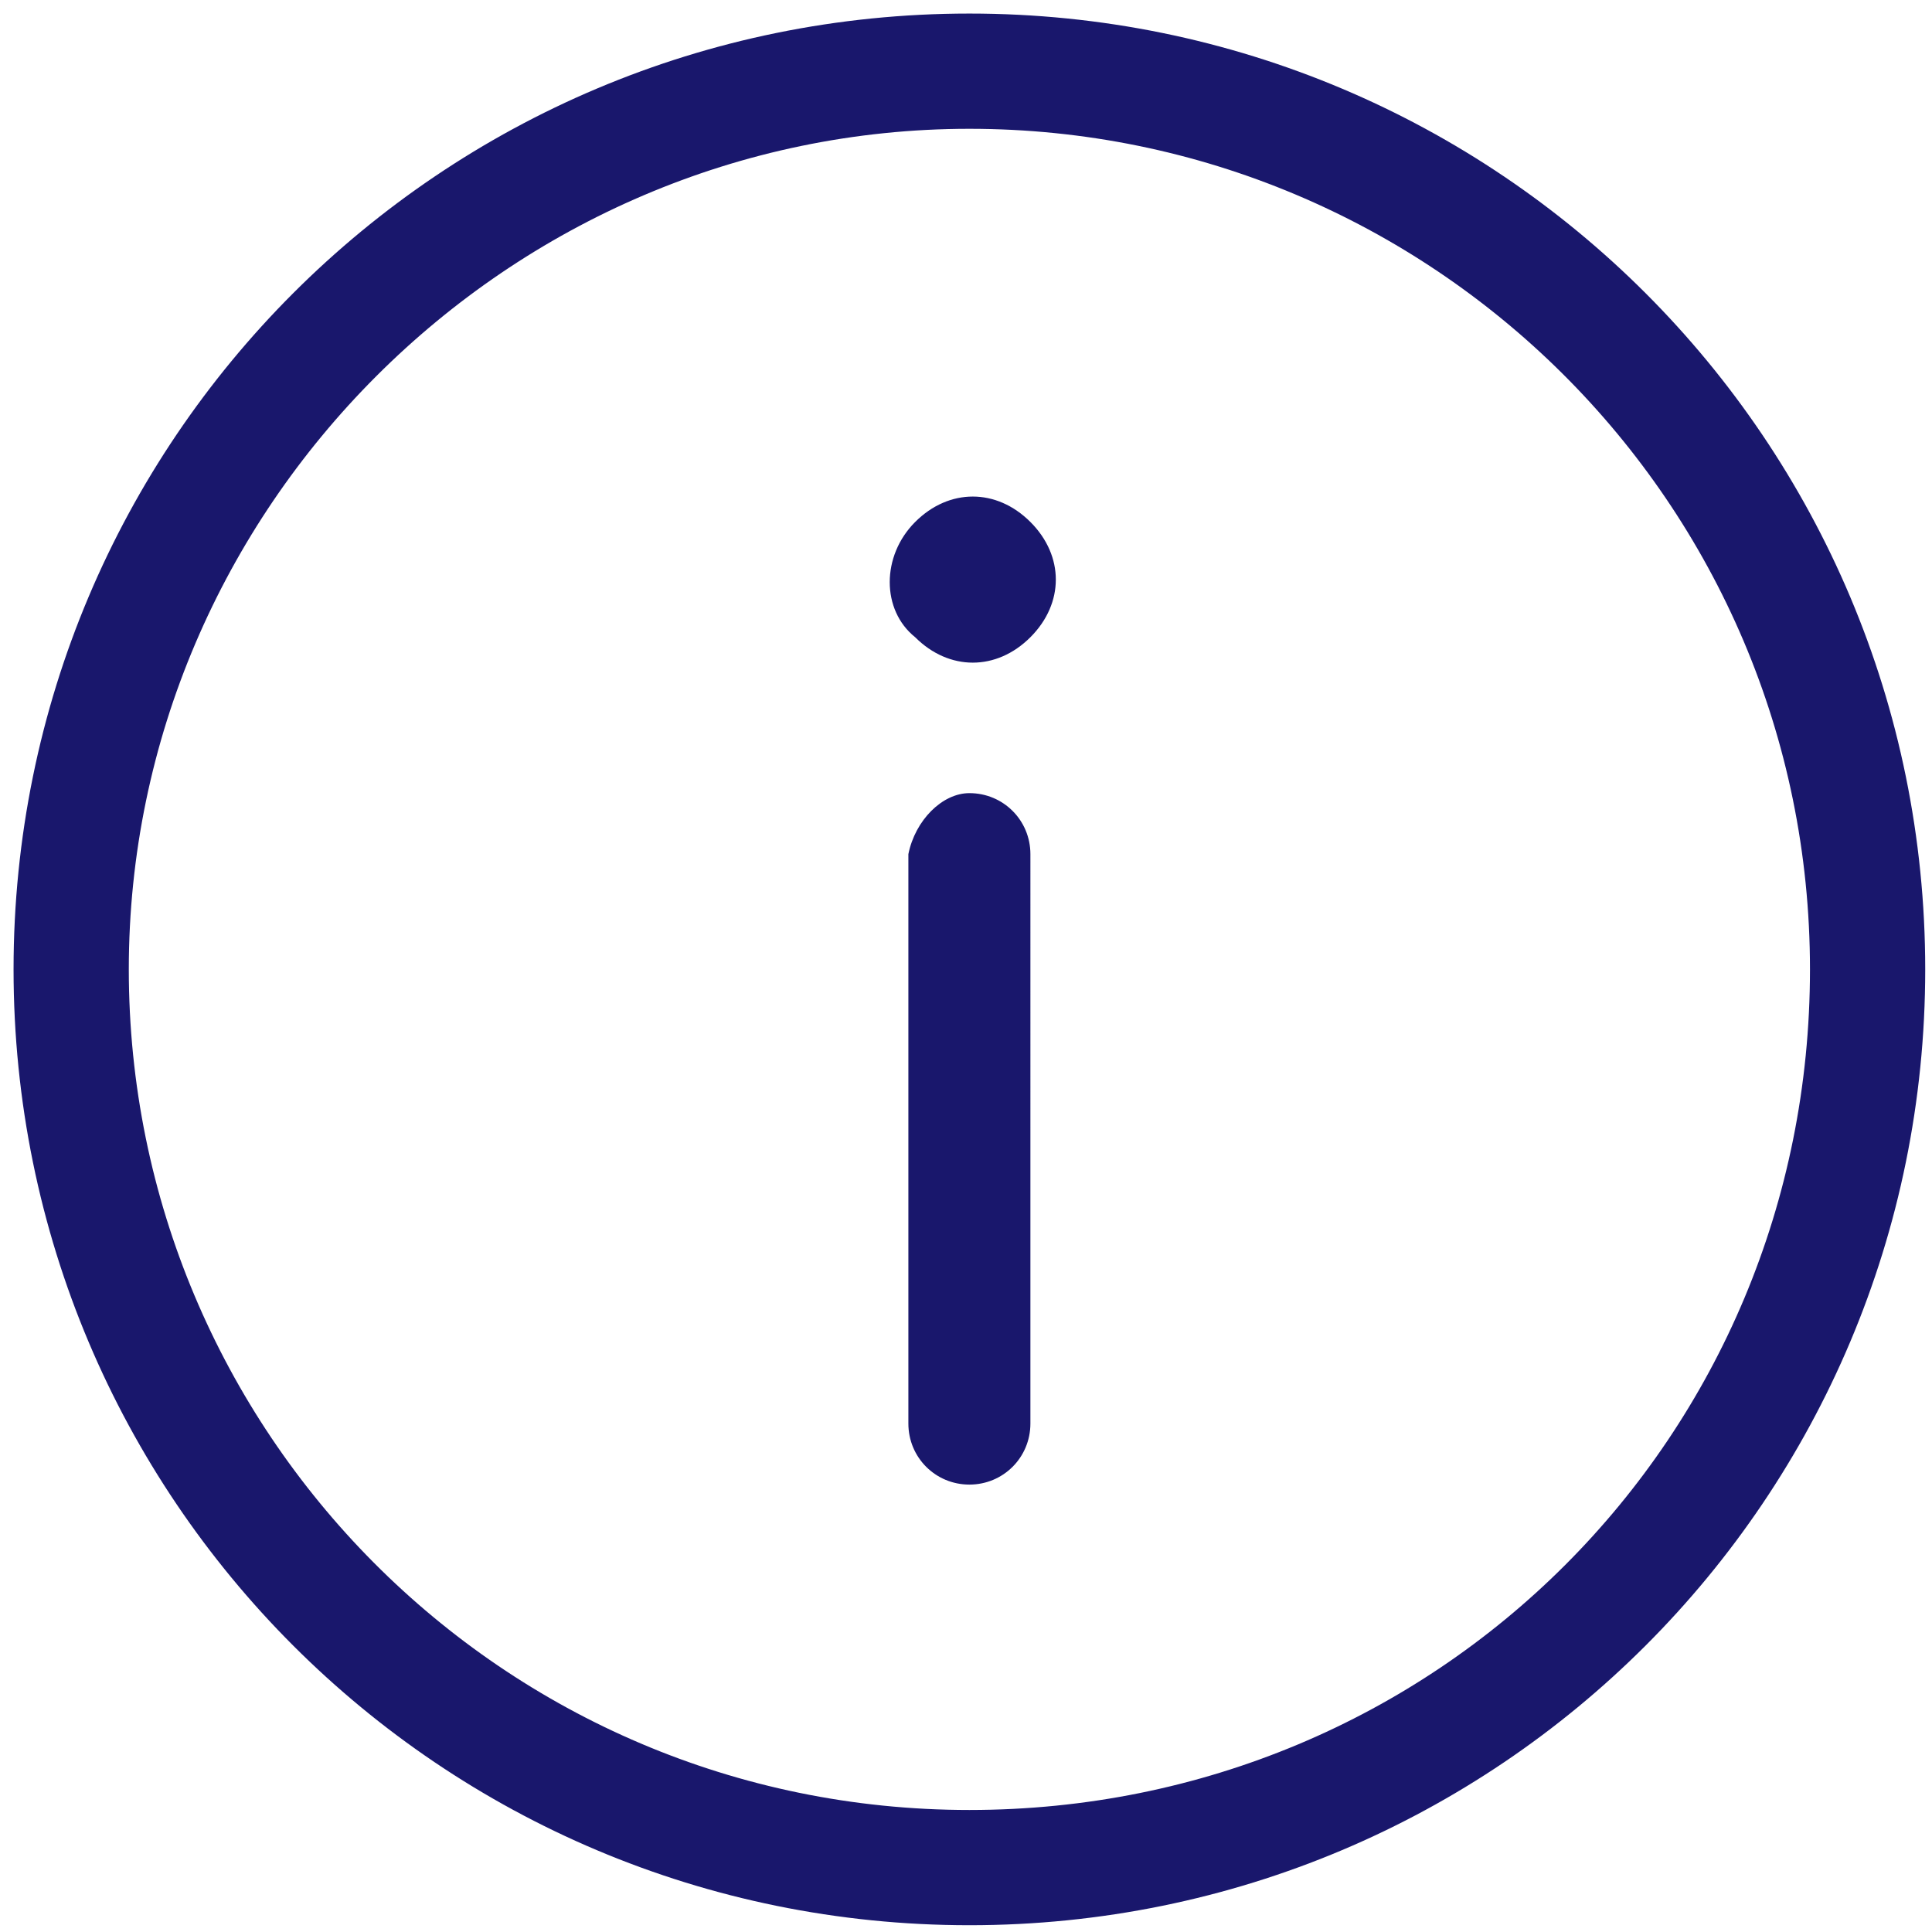 <?xml version="1.0" encoding="utf-8"?>
<!-- Generator: Adobe Illustrator 24.3.0, SVG Export Plug-In . SVG Version: 6.00 Build 0)  -->
<svg version="1.1" id="Calque_1" xmlns="http://www.w3.org/2000/svg" xmlns:xlink="http://www.w3.org/1999/xlink" x="0px" y="0px"
	 viewBox="0 0 28.5 28.5" enable-background="new 0 0 28.5 28.5" xml:space="preserve">
<path display="none" fill-rule="evenodd" clip-rule="evenodd" fill="#00D195" d="M25,7.5l-5.6,4.1V8.3c0-1.3-1-2.3-2.3-2.3H5.1
	c-1.3,0-2.3,1-2.3,2.3v12.5c0,1.3,1,2.3,2.3,2.3h12.1c1.3,0,2.3-1,2.3-2.3v-3.2l5.6,4.1L25,7.5z"/>
<path display="none" fill="#2824CE" d="M20.5,19.3c-1.3,0-2.6,0.6-3.4,1.5l-7.9-5.1c0.2-0.5,0.2-1,0.2-1.5c0-0.5-0.1-1-0.2-1.5
	L17,7.7c0.8,0.9,2.1,1.5,3.4,1.5C23,9.2,25,7.1,25,4.6C25,2.1,23,0,20.5,0c-2.5,0-4.6,2.1-4.6,4.6c0,0.5,0.1,1,0.2,1.5l-7.9,5.1
	c-0.8-0.9-2.1-1.5-3.4-1.5c-2.5,0-4.6,2.1-4.6,4.6s2.1,4.6,4.6,4.6c1.4,0,2.6-0.6,3.4-1.5l7.8,5.1c-0.2,0.5-0.2,1-0.2,1.5
	c0,2.5,2.1,4.6,4.6,4.6c2.5,0,4.6-2.1,4.6-4.6S23,19.3,20.5,19.3z M20.5,1.8c1.5,0,2.8,1.2,2.8,2.8S22,7.4,20.5,7.4
	s-2.8-1.2-2.8-2.8S18.9,1.8,20.5,1.8z M4.9,17c-1.5,0-2.8-1.2-2.8-2.8s1.2-2.8,2.8-2.8s2.8,1.2,2.8,2.8S6.4,17,4.9,17z M20.5,26.6
	c-1.5,0-2.8-1.2-2.8-2.8c0-1.5,1.2-2.8,2.8-2.8s2.8,1.2,2.8,2.8C23.2,25.4,22,26.6,20.5,26.6z"/>
<path display="none" fill="#122B3F" d="M23,13.4c-0.1-0.1-0.2-0.1-0.3-0.2l0.3-0.3c0.6-0.6,0.6-1.5,0-2c-0.3-0.3-0.7-0.4-1-0.4V3.9
	V1.7c0-0.9-0.8-1.7-1.7-1.7h-9.4C9.9,0,9.1,0.8,9.1,1.7v2.1v6.3c-0.3-0.1-0.6-0.1-0.8,0.1C8,10.4,7.8,10.7,7.8,11c0,0.2,0,0.4,0,0.7
	c0,1.4-0.1,3.7-0.7,5.1c-0.9,2-0.8,4.3,0.4,6.3c-0.5,0.6-0.9,0.9-0.9,0.9c-0.2,0.1-0.3,0.4-0.1,0.6c0.1,0.1,0.2,0.2,0.4,0.2
	c0.1,0,0.2,0,0.2-0.1c0.2-0.1,0.6-0.5,1.3-1.3c0.1-0.1,0.1-0.3,0-0.5c-1.2-1.8-1.3-3.9-0.5-5.7c0.7-1.5,0.8-3.9,0.8-5.4
	c0-0.2,0-0.5,0-0.7c0,0,0,0,0,0c0,0,0.2,0,0.4,0.1v8.2v2.1c0,0.9,0.8,1.7,1.7,1.7h8.1c-0.1,0.1-0.2,0.2-0.3,0.3
	c-1.4,1.6-2.9,3.5-5.6,3c-0.1,0-0.2,0-0.3,0.1c-0.9,0.6-1.4,1.1-1.4,1.5c0,0.2,0.1,0.5,0.4,0.5c0,0,0,0,0.1,0c0.2,0,0.4-0.2,0.4-0.4
	c0,0,0.1-0.3,0.9-0.8c3.1,0.4,4.9-1.7,6.3-3.3c0.3-0.3,0.5-0.6,0.8-0.9h0.1c0.9,0,1.7-0.8,1.7-1.7v-0.1c0.2-0.1,0.4-0.2,0.5-0.3
	l0.5-0.5c0.6-0.6,0.6-1.5,0-2c-0.1-0.1-0.2-0.1-0.3-0.2l0.3-0.3c0.6-0.6,0.6-1.5,0-2c-0.1-0.1-0.2-0.1-0.3-0.2l0.3-0.3
	C23.5,14.9,23.5,14,23,13.4z M9.9,1.7c0-0.5,0.4-0.9,0.9-0.9h9.4c0.5,0,0.9,0.4,0.9,0.9v1.7l-11.1,0V1.7z M9.9,4.3h11.1v6.5
	c-0.1,0-0.1,0.1-0.2,0.1l-0.5,0.5c-0.6,0.6-0.6,1.5,0,2c0.1,0.1,0.2,0.1,0.3,0.2l-0.3,0.3c-0.6,0.6-0.6,1.5,0,2
	c0.1,0.1,0.2,0.1,0.3,0.2l-0.3,0.3c-0.6,0.6-0.6,1.5,0,2c0.1,0.1,0.2,0.1,0.3,0.2l-0.2,0.2H9.9V4.3z M21.1,21.4
	c0,0.5-0.4,0.9-0.9,0.9h-0.3h-9.1c-0.5,0-0.9-0.4-0.9-0.9v-1.7l10.1,0c-0.1,0.4,0.1,0.9,0.4,1.2c0.2,0.2,0.4,0.3,0.6,0.4V21.4z
	 M22.3,19.8l-0.4,0.4l-0.1,0.1c-0.2,0.2-0.6,0.2-0.8,0c0,0,0,0,0,0c-0.2-0.2-0.2-0.4-0.1-0.6c0-0.1,0.1-0.1,0.1-0.2l0,0l0.5-0.5
	c0.1-0.1,0.1-0.1,0.2-0.1c0.1,0,0.2-0.1,0.2-0.1c0,0,0,0,0,0c0.2,0,0.3,0.1,0.4,0.2C22.6,19.2,22.6,19.6,22.3,19.8z M22.3,17.3
	l-0.4,0.4l-0.1,0.1c-0.2,0.2-0.6,0.2-0.8,0c0,0,0,0,0,0c-0.2-0.2-0.2-0.6,0-0.8l0,0l0.5-0.5c0.1-0.1,0.3-0.2,0.4-0.2c0,0,0,0,0,0
	c0.2,0,0.3,0.1,0.4,0.2C22.6,16.7,22.6,17.1,22.3,17.3z M22.3,14.8l-0.4,0.4l-0.1,0.1c-0.2,0.2-0.6,0.2-0.8,0c0,0,0,0,0,0
	c-0.2-0.2-0.2-0.6,0-0.8l0,0l0.5-0.5c0.1-0.1,0.3-0.2,0.4-0.2c0,0,0,0,0,0c0.2,0,0.3,0.1,0.4,0.2C22.6,14.2,22.6,14.6,22.3,14.8z
	 M22.3,12.3l-0.4,0.4l-0.1,0.1c-0.2,0.2-0.6,0.2-0.8,0c0,0,0,0,0,0c-0.2-0.2-0.2-0.6,0-0.8l0,0l0.5-0.5c0.1-0.1,0.3-0.2,0.4-0.2
	c0,0,0,0,0,0c0.2,0,0.3,0.1,0.4,0.2C22.6,11.7,22.6,12.1,22.3,12.3z"/>
<g>
	<path fill="#19176C" d="M14.3,0.2c7.8,0,14.1,6.3,14.1,14.1s-6.3,14.1-14.1,14.1S0.2,22.1,0.2,14.3S6.5,0.2,14.3,0.2z M14.3,1.9
		C7.5,1.9,1.9,7.5,1.9,14.3s5.5,12.4,12.4,12.4s12.4-5.5,12.4-12.4S21.1,1.9,14.3,1.9z M14.3,11.7c0.5,0,0.9,0.4,0.9,0.9V21
		c0,0.5-0.4,0.9-0.9,0.9c-0.5,0-0.9-0.4-0.9-0.9v-8.4C13.5,12.1,13.9,11.7,14.3,11.7z M13.5,7.7c0.5-0.5,1.2-0.5,1.7,0
		c0.5,0.5,0.5,1.2,0,1.7c-0.5,0.5-1.2,0.5-1.7,0C13,9,13,8.2,13.5,7.7z"/>
</g>
</svg>
